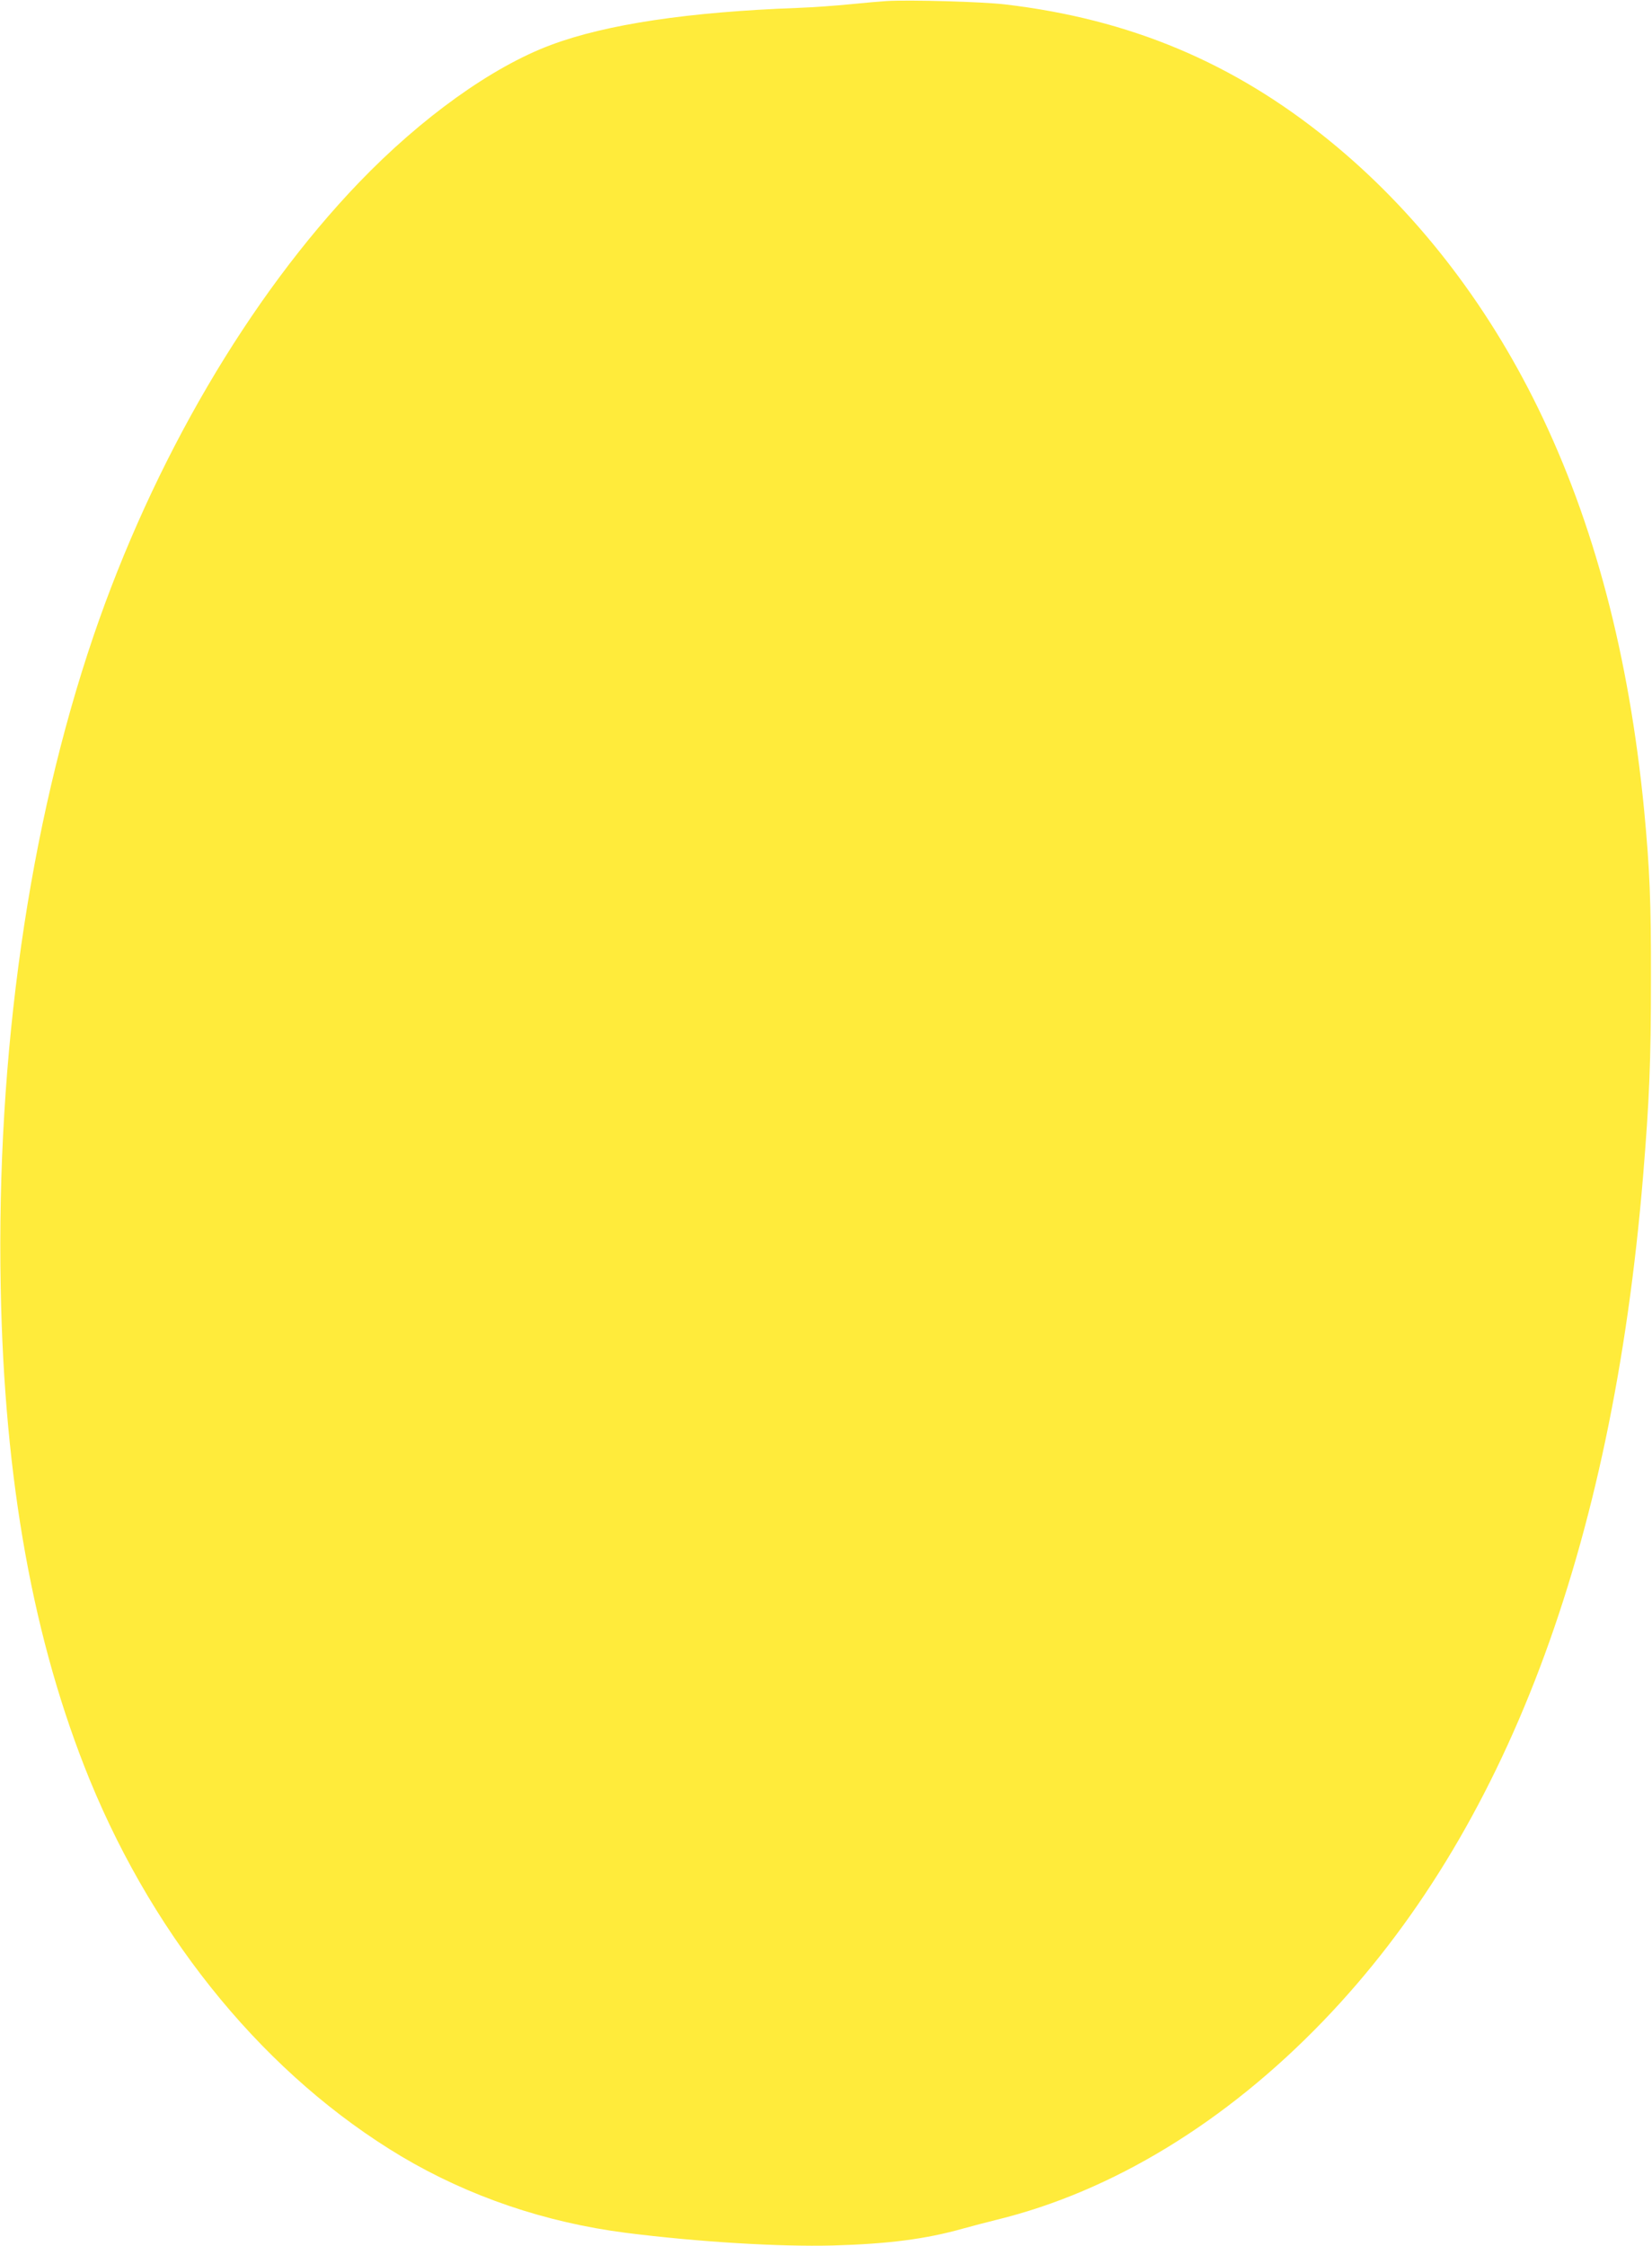 <?xml version="1.0" standalone="no"?>
<!DOCTYPE svg PUBLIC "-//W3C//DTD SVG 20010904//EN"
 "http://www.w3.org/TR/2001/REC-SVG-20010904/DTD/svg10.dtd">
<svg version="1.0" xmlns="http://www.w3.org/2000/svg"
 width="942pt" height="1280pt" viewBox="0 0 942 1280"
 preserveAspectRatio="xMidYMid meet">
<g transform="translate(0,1280) scale(0.1,-0.1)"
fill="#ffeb3b" stroke="none">
<path d="M5055 12794 c-33 -2 -125 -10 -205 -18 -80 -8 -215 -18 -300 -21
-624 -23 -1092 -93 -1408 -211 -336 -125 -739 -414 -1095 -784 -627 -653
-1173 -1585 -1514 -2585 -369 -1085 -554 -2384 -529 -3710 20 -1105 187 -2023
508 -2809 379 -924 1014 -1690 1778 -2146 384 -228 820 -376 1280 -435 412
-52 874 -80 1180 -72 314 9 527 36 740 96 58 16 146 39 195 51 657 161 1303
554 1860 1132 1038 1077 1647 2685 1824 4813 36 436 45 655 45 1120 1 449 -7
633 -39 970 -86 879 -285 1635 -605 2290 -297 608 -705 1130 -1190 1524 -546
444 -1136 692 -1850 776 -128 15 -546 27 -675 19z"/>
</g>
</svg>
